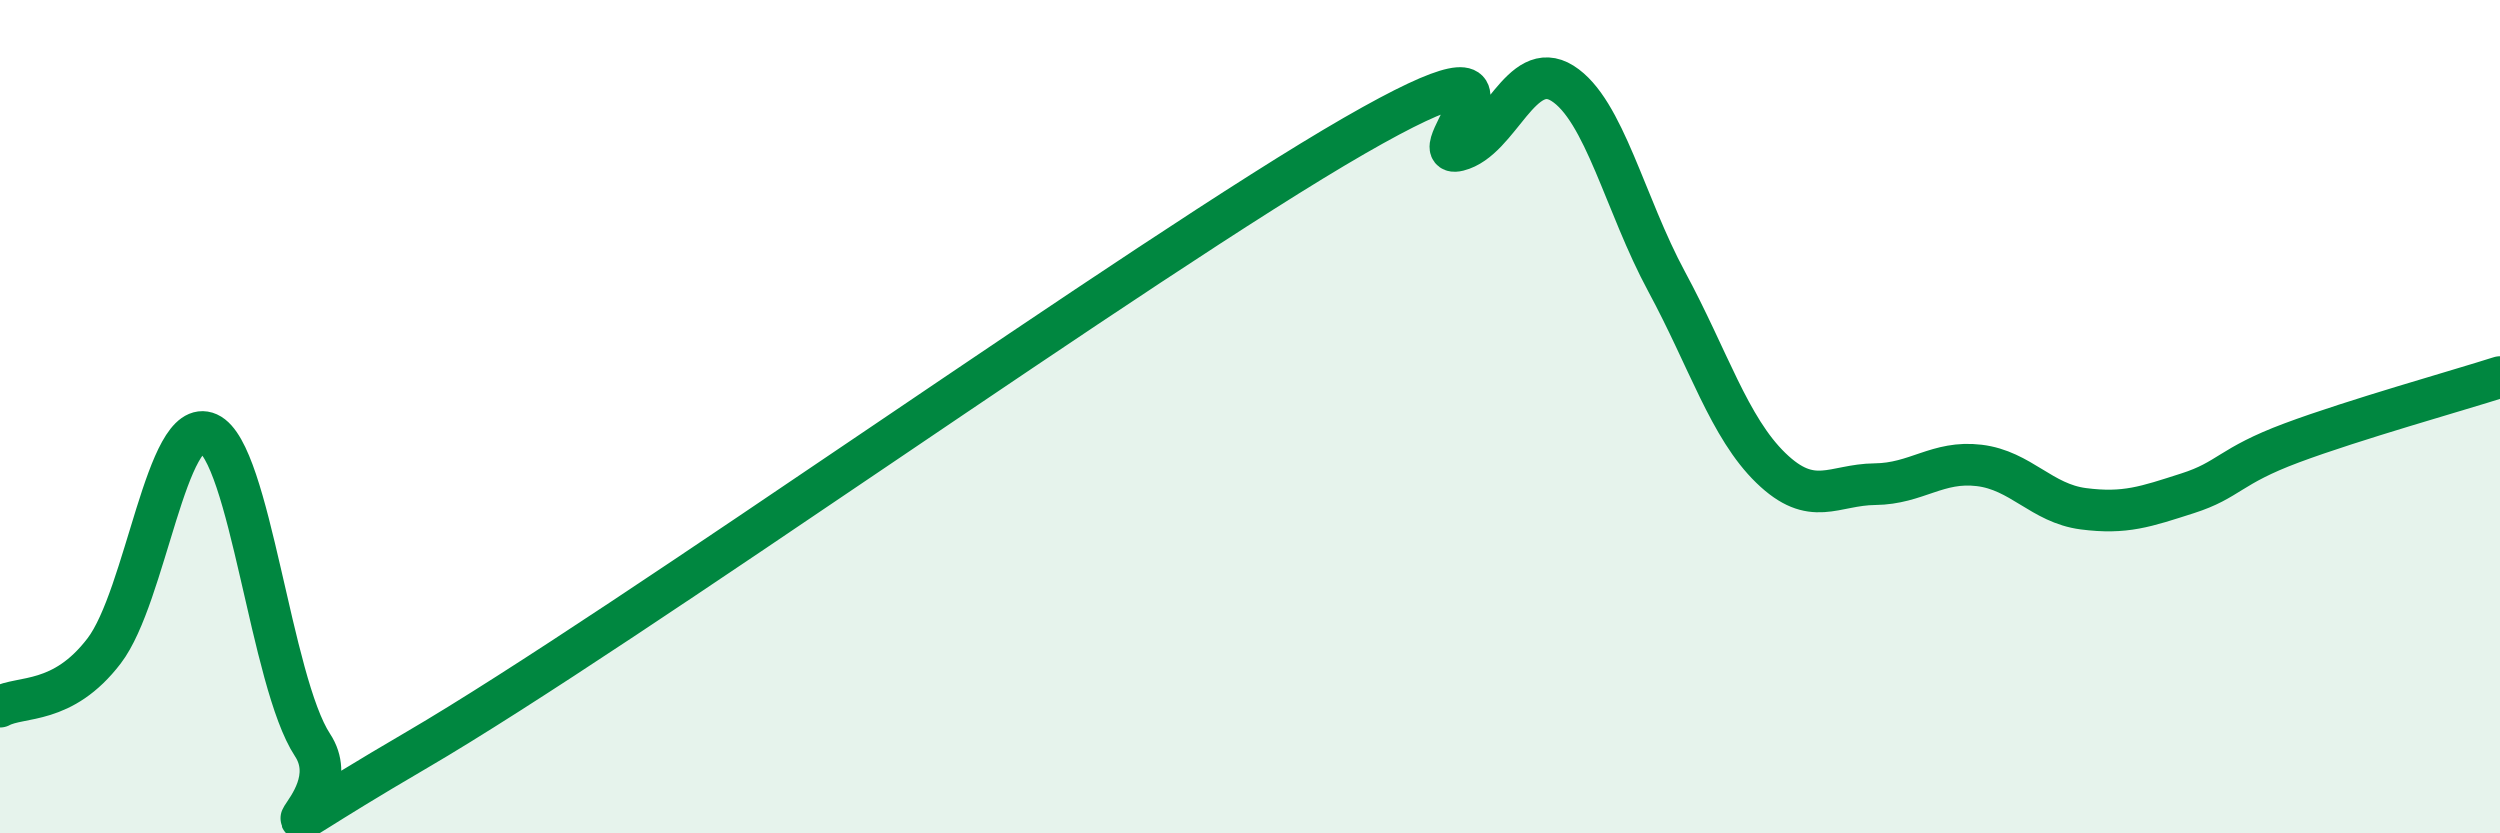 
    <svg width="60" height="20" viewBox="0 0 60 20" xmlns="http://www.w3.org/2000/svg">
      <path
        d="M 0,16.96 C 0.5,16.69 1.5,16.93 2.5,15.62 C 3.5,14.31 4,9.95 5,10.4 C 6,10.85 6.5,16.36 7.5,17.88 C 8.5,19.4 5,20.92 10,18 C 15,15.08 27.5,6.14 32.5,3.26 C 37.5,0.38 34,3.86 35,3.61 C 36,3.36 36.5,1.37 37.5,2 C 38.5,2.63 39,4.91 40,6.76 C 41,8.61 41.5,10.26 42.5,11.23 C 43.5,12.2 44,11.63 45,11.62 C 46,11.61 46.5,11.05 47.5,11.17 C 48.5,11.29 49,12.08 50,12.21 C 51,12.34 51.5,12.16 52.5,11.84 C 53.5,11.52 53.5,11.19 55,10.63 C 56.5,10.07 59,9.37 60,9.05L60 20L0 20Z"
        fill="#008740"
        opacity="0.1"
        stroke-linecap="round"
        stroke-linejoin="round"
      />
      <path
        d="M 0,16.96 C 0.5,16.69 1.5,16.93 2.5,15.62 C 3.5,14.31 4,9.95 5,10.4 C 6,10.85 6.5,16.36 7.5,17.88 C 8.5,19.4 5,20.92 10,18 C 15,15.08 27.5,6.14 32.5,3.26 C 37.5,0.38 34,3.86 35,3.61 C 36,3.36 36.5,1.37 37.5,2 C 38.5,2.63 39,4.91 40,6.76 C 41,8.61 41.5,10.26 42.5,11.23 C 43.5,12.2 44,11.63 45,11.62 C 46,11.61 46.5,11.05 47.5,11.17 C 48.5,11.29 49,12.08 50,12.21 C 51,12.34 51.5,12.16 52.5,11.84 C 53.5,11.52 53.5,11.19 55,10.63 C 56.5,10.07 59,9.37 60,9.05"
        stroke="#008740"
        stroke-width="1"
        fill="none"
        stroke-linecap="round"
        stroke-linejoin="round"
      />
    </svg>
  